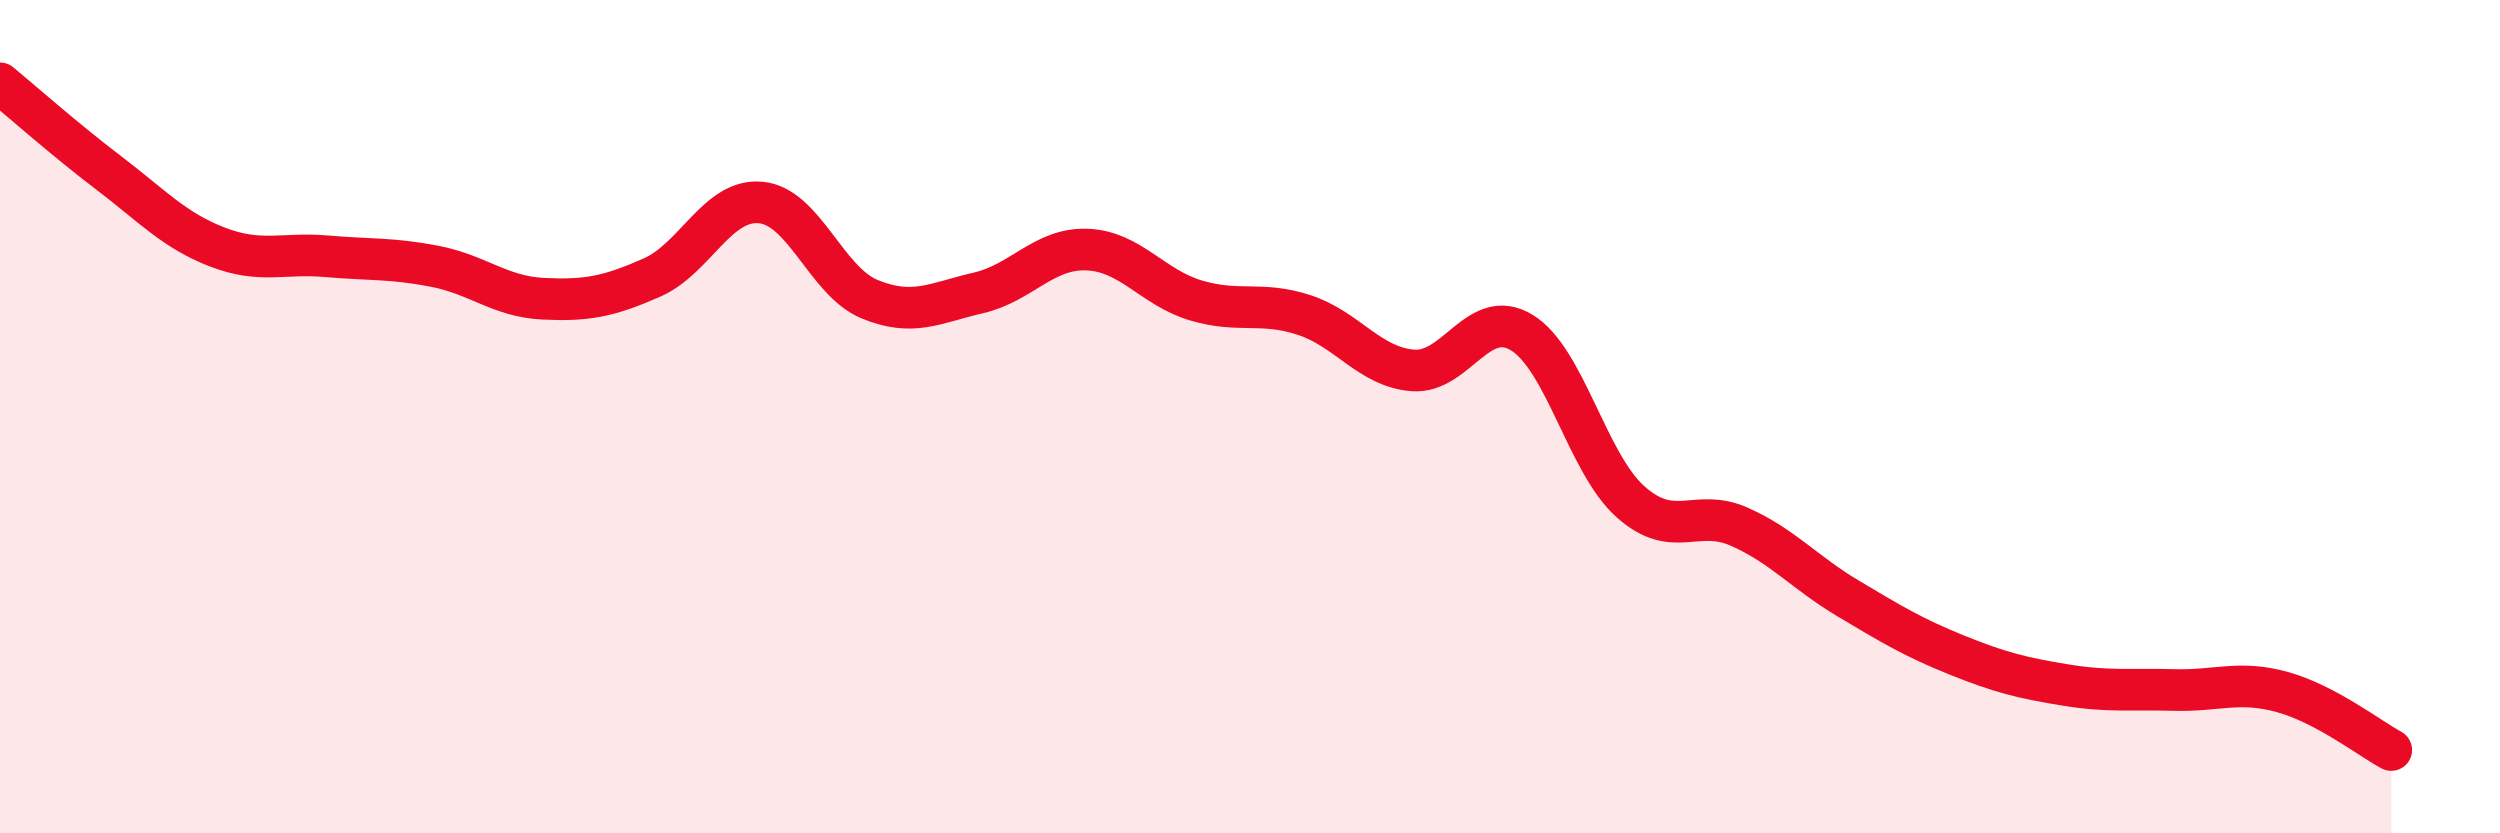 
    <svg width="60" height="20" viewBox="0 0 60 20" xmlns="http://www.w3.org/2000/svg">
      <path
        d="M 0,2 C 0.52,2.43 1.57,3.36 2.61,4.15 C 3.65,4.94 4.18,5.53 5.22,5.93 C 6.26,6.33 6.79,6.06 7.83,6.15 C 8.87,6.24 9.39,6.19 10.43,6.39 C 11.47,6.59 12,7.12 13.04,7.17 C 14.08,7.22 14.61,7.12 15.65,6.66 C 16.69,6.2 17.22,4.76 18.26,4.86 C 19.3,4.96 19.83,6.75 20.87,7.18 C 21.91,7.61 22.44,7.27 23.48,7.03 C 24.52,6.79 25.05,5.95 26.09,5.99 C 27.13,6.03 27.66,6.9 28.7,7.21 C 29.74,7.52 30.26,7.22 31.3,7.56 C 32.34,7.9 32.87,8.81 33.91,8.89 C 34.95,8.97 35.48,7.35 36.52,7.98 C 37.56,8.61 38.09,11.11 39.13,12.04 C 40.17,12.97 40.7,12.18 41.74,12.64 C 42.78,13.1 43.31,13.74 44.35,14.36 C 45.39,14.98 45.92,15.3 46.96,15.72 C 48,16.14 48.53,16.27 49.57,16.44 C 50.61,16.61 51.13,16.53 52.17,16.56 C 53.21,16.59 53.74,16.32 54.78,16.61 C 55.82,16.9 56.87,17.72 57.39,18L57.39 20L0 20Z"
        fill="#EB0A25"
        opacity="0.1"
        stroke-linecap="round"
        stroke-linejoin="round"
      />
      <path
        d="M 0,2 C 0.52,2.43 1.57,3.36 2.61,4.15 C 3.65,4.94 4.18,5.53 5.22,5.93 C 6.26,6.33 6.79,6.06 7.83,6.15 C 8.87,6.24 9.39,6.19 10.43,6.39 C 11.47,6.59 12,7.12 13.04,7.17 C 14.08,7.22 14.61,7.12 15.65,6.66 C 16.69,6.2 17.22,4.76 18.26,4.86 C 19.3,4.96 19.83,6.75 20.87,7.18 C 21.91,7.61 22.44,7.27 23.48,7.03 C 24.52,6.79 25.05,5.95 26.09,5.99 C 27.13,6.03 27.66,6.9 28.7,7.21 C 29.74,7.52 30.26,7.22 31.3,7.56 C 32.34,7.9 32.87,8.81 33.91,8.89 C 34.95,8.97 35.48,7.35 36.52,7.98 C 37.56,8.61 38.09,11.11 39.13,12.04 C 40.17,12.97 40.7,12.18 41.74,12.64 C 42.78,13.1 43.31,13.74 44.35,14.36 C 45.39,14.98 45.92,15.3 46.96,15.72 C 48,16.14 48.53,16.27 49.57,16.44 C 50.61,16.61 51.13,16.53 52.17,16.56 C 53.21,16.59 53.74,16.32 54.78,16.61 C 55.82,16.9 56.87,17.72 57.39,18"
        stroke="#EB0A25"
        stroke-width="1"
        fill="none"
        stroke-linecap="round"
        stroke-linejoin="round"
      />
    </svg>
  